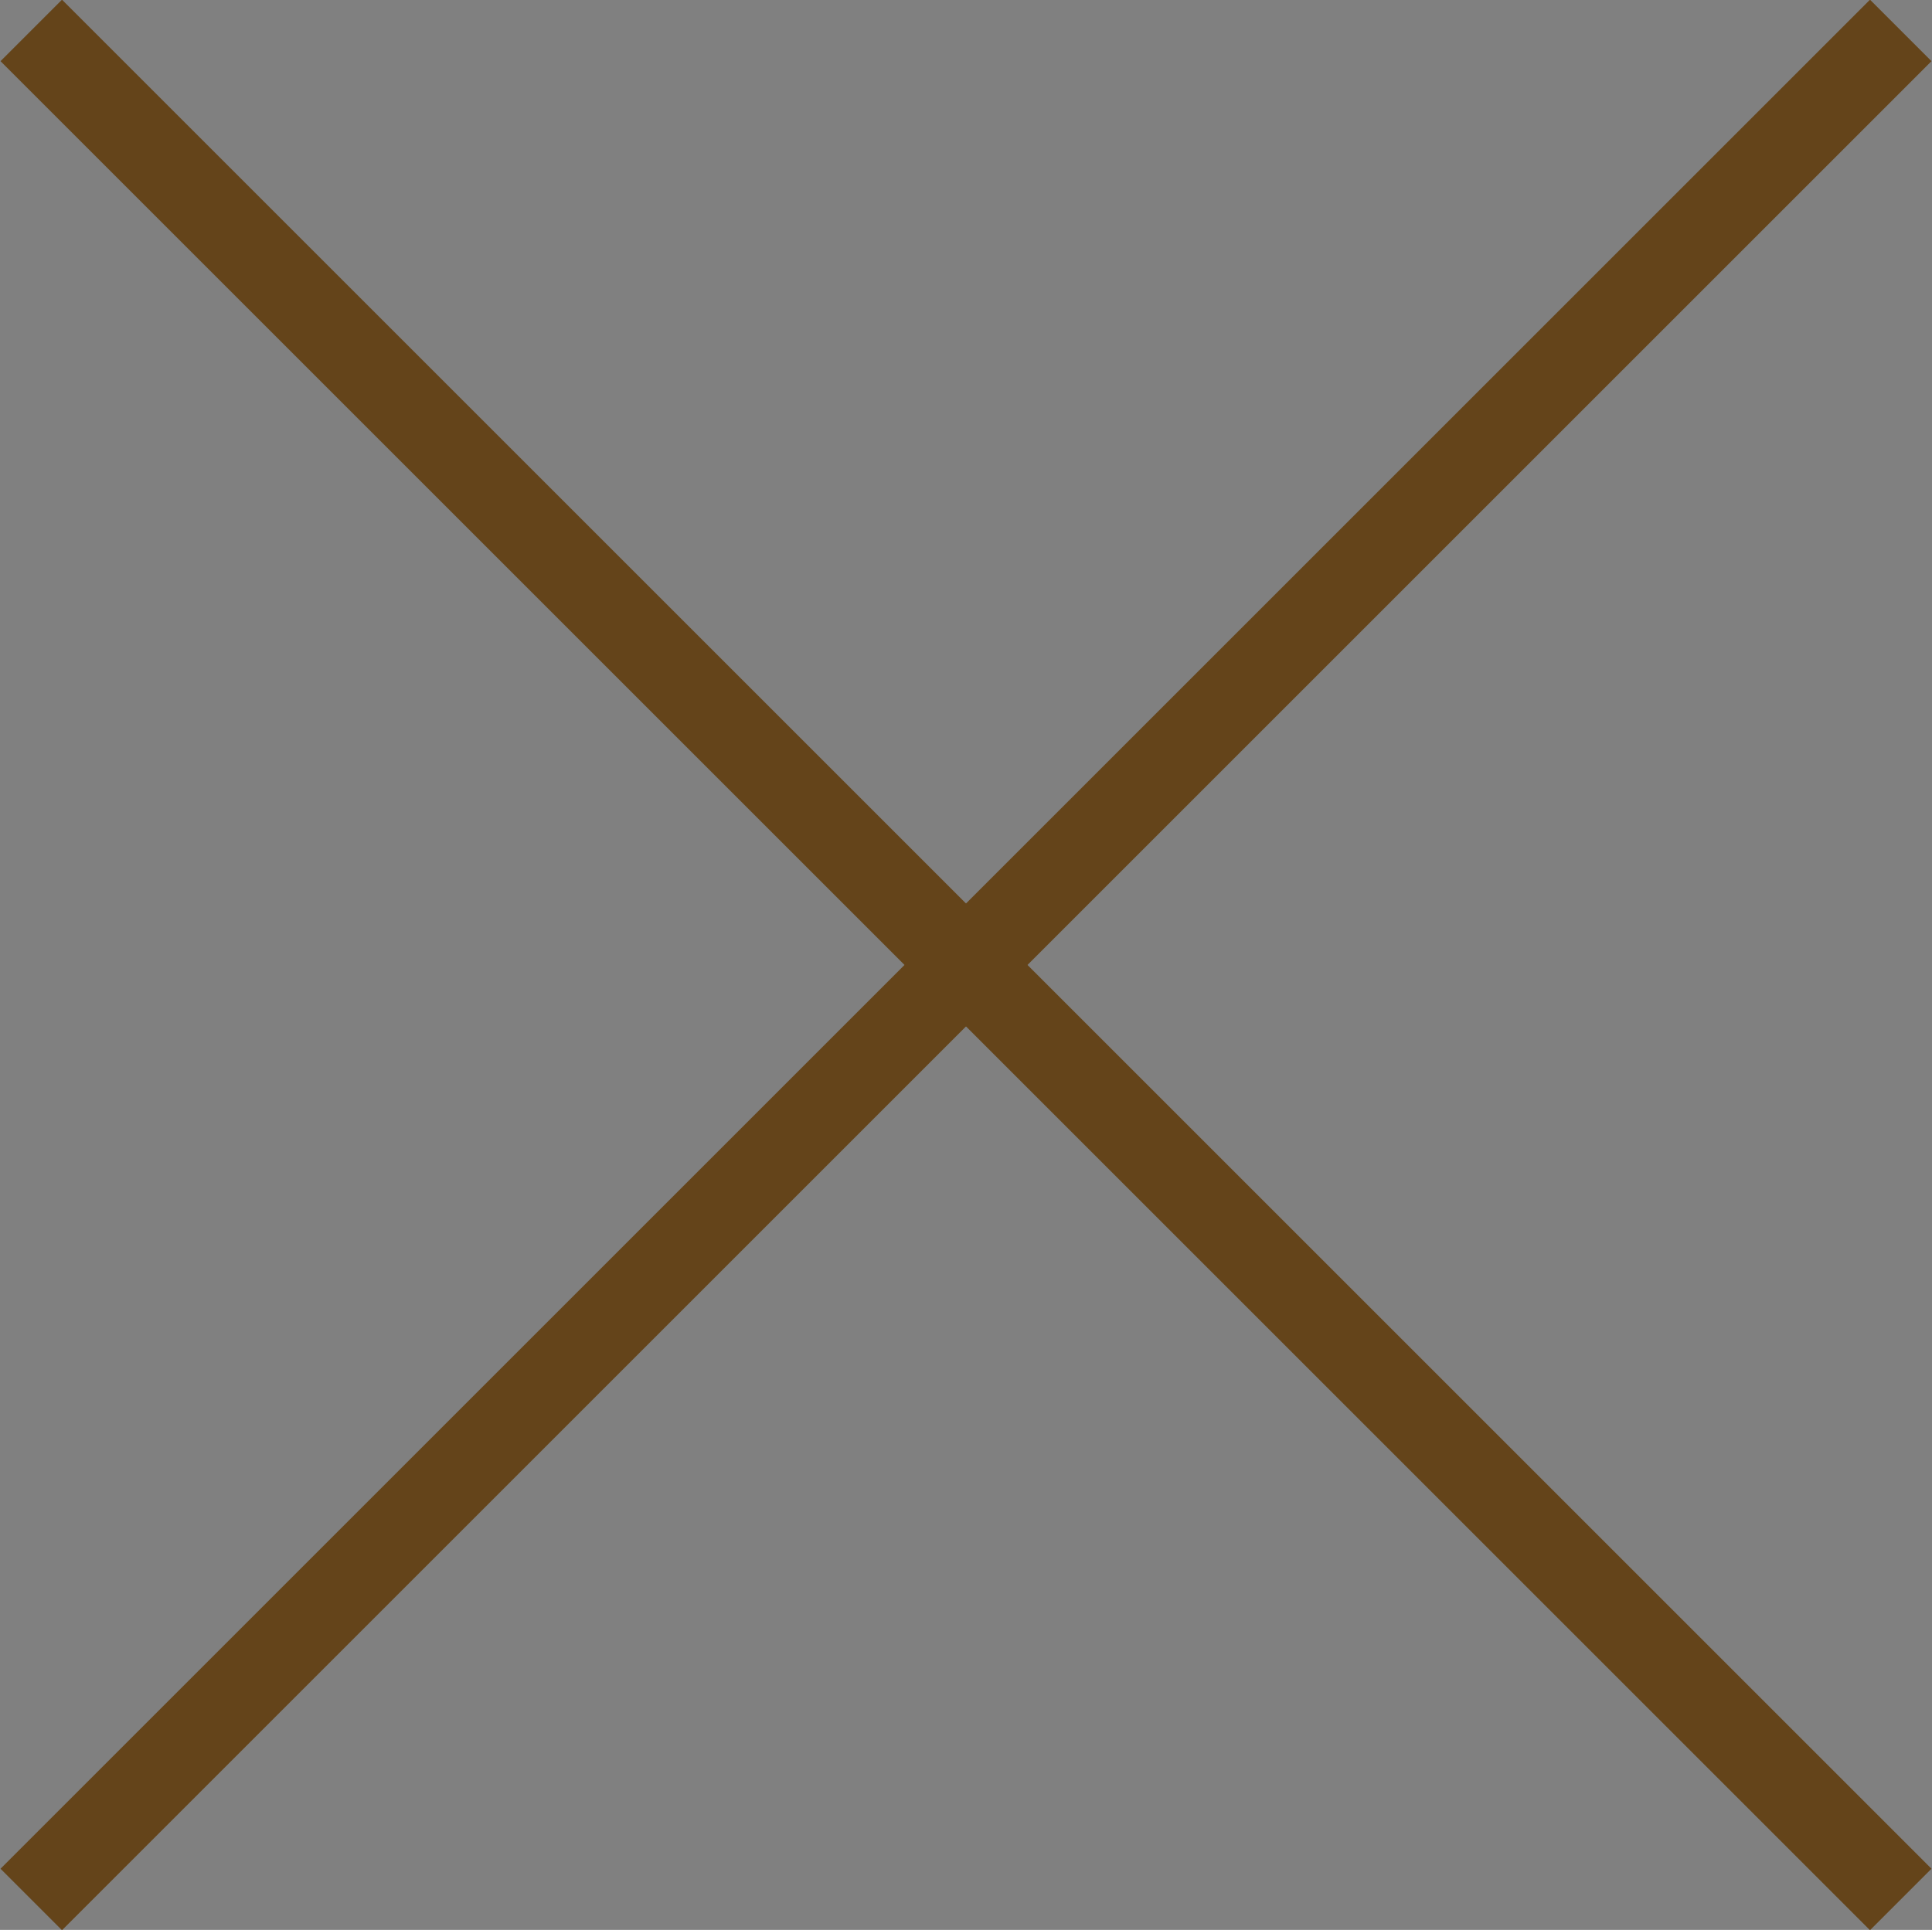 <svg id="shape__feature08.svg" xmlns="http://www.w3.org/2000/svg" width="44.438" height="44.4" viewBox="0 0 44.438 44.4">
  <rect x="0" y="0" width="44.438" height="44.4" fill="#808080" stroke="none"/>
  <defs>
    <style>
      .cls-1 {
        fill: #fff;
        stroke: #64441a;
        stroke-width: 2px;
        fill-rule: evenodd;
      }
    </style>
  </defs>
  <path id="シェイプ_2144" data-name="シェイプ 2144" class="cls-1" d="M939,16453l43,43" transform="translate(-938.281 -16452.3)"/>
  <path id="シェイプ_2144-2" data-name="シェイプ 2144" class="cls-1" d="M982,16453l-43,43" transform="translate(-938.281 -16452.3)"/>
</svg>
